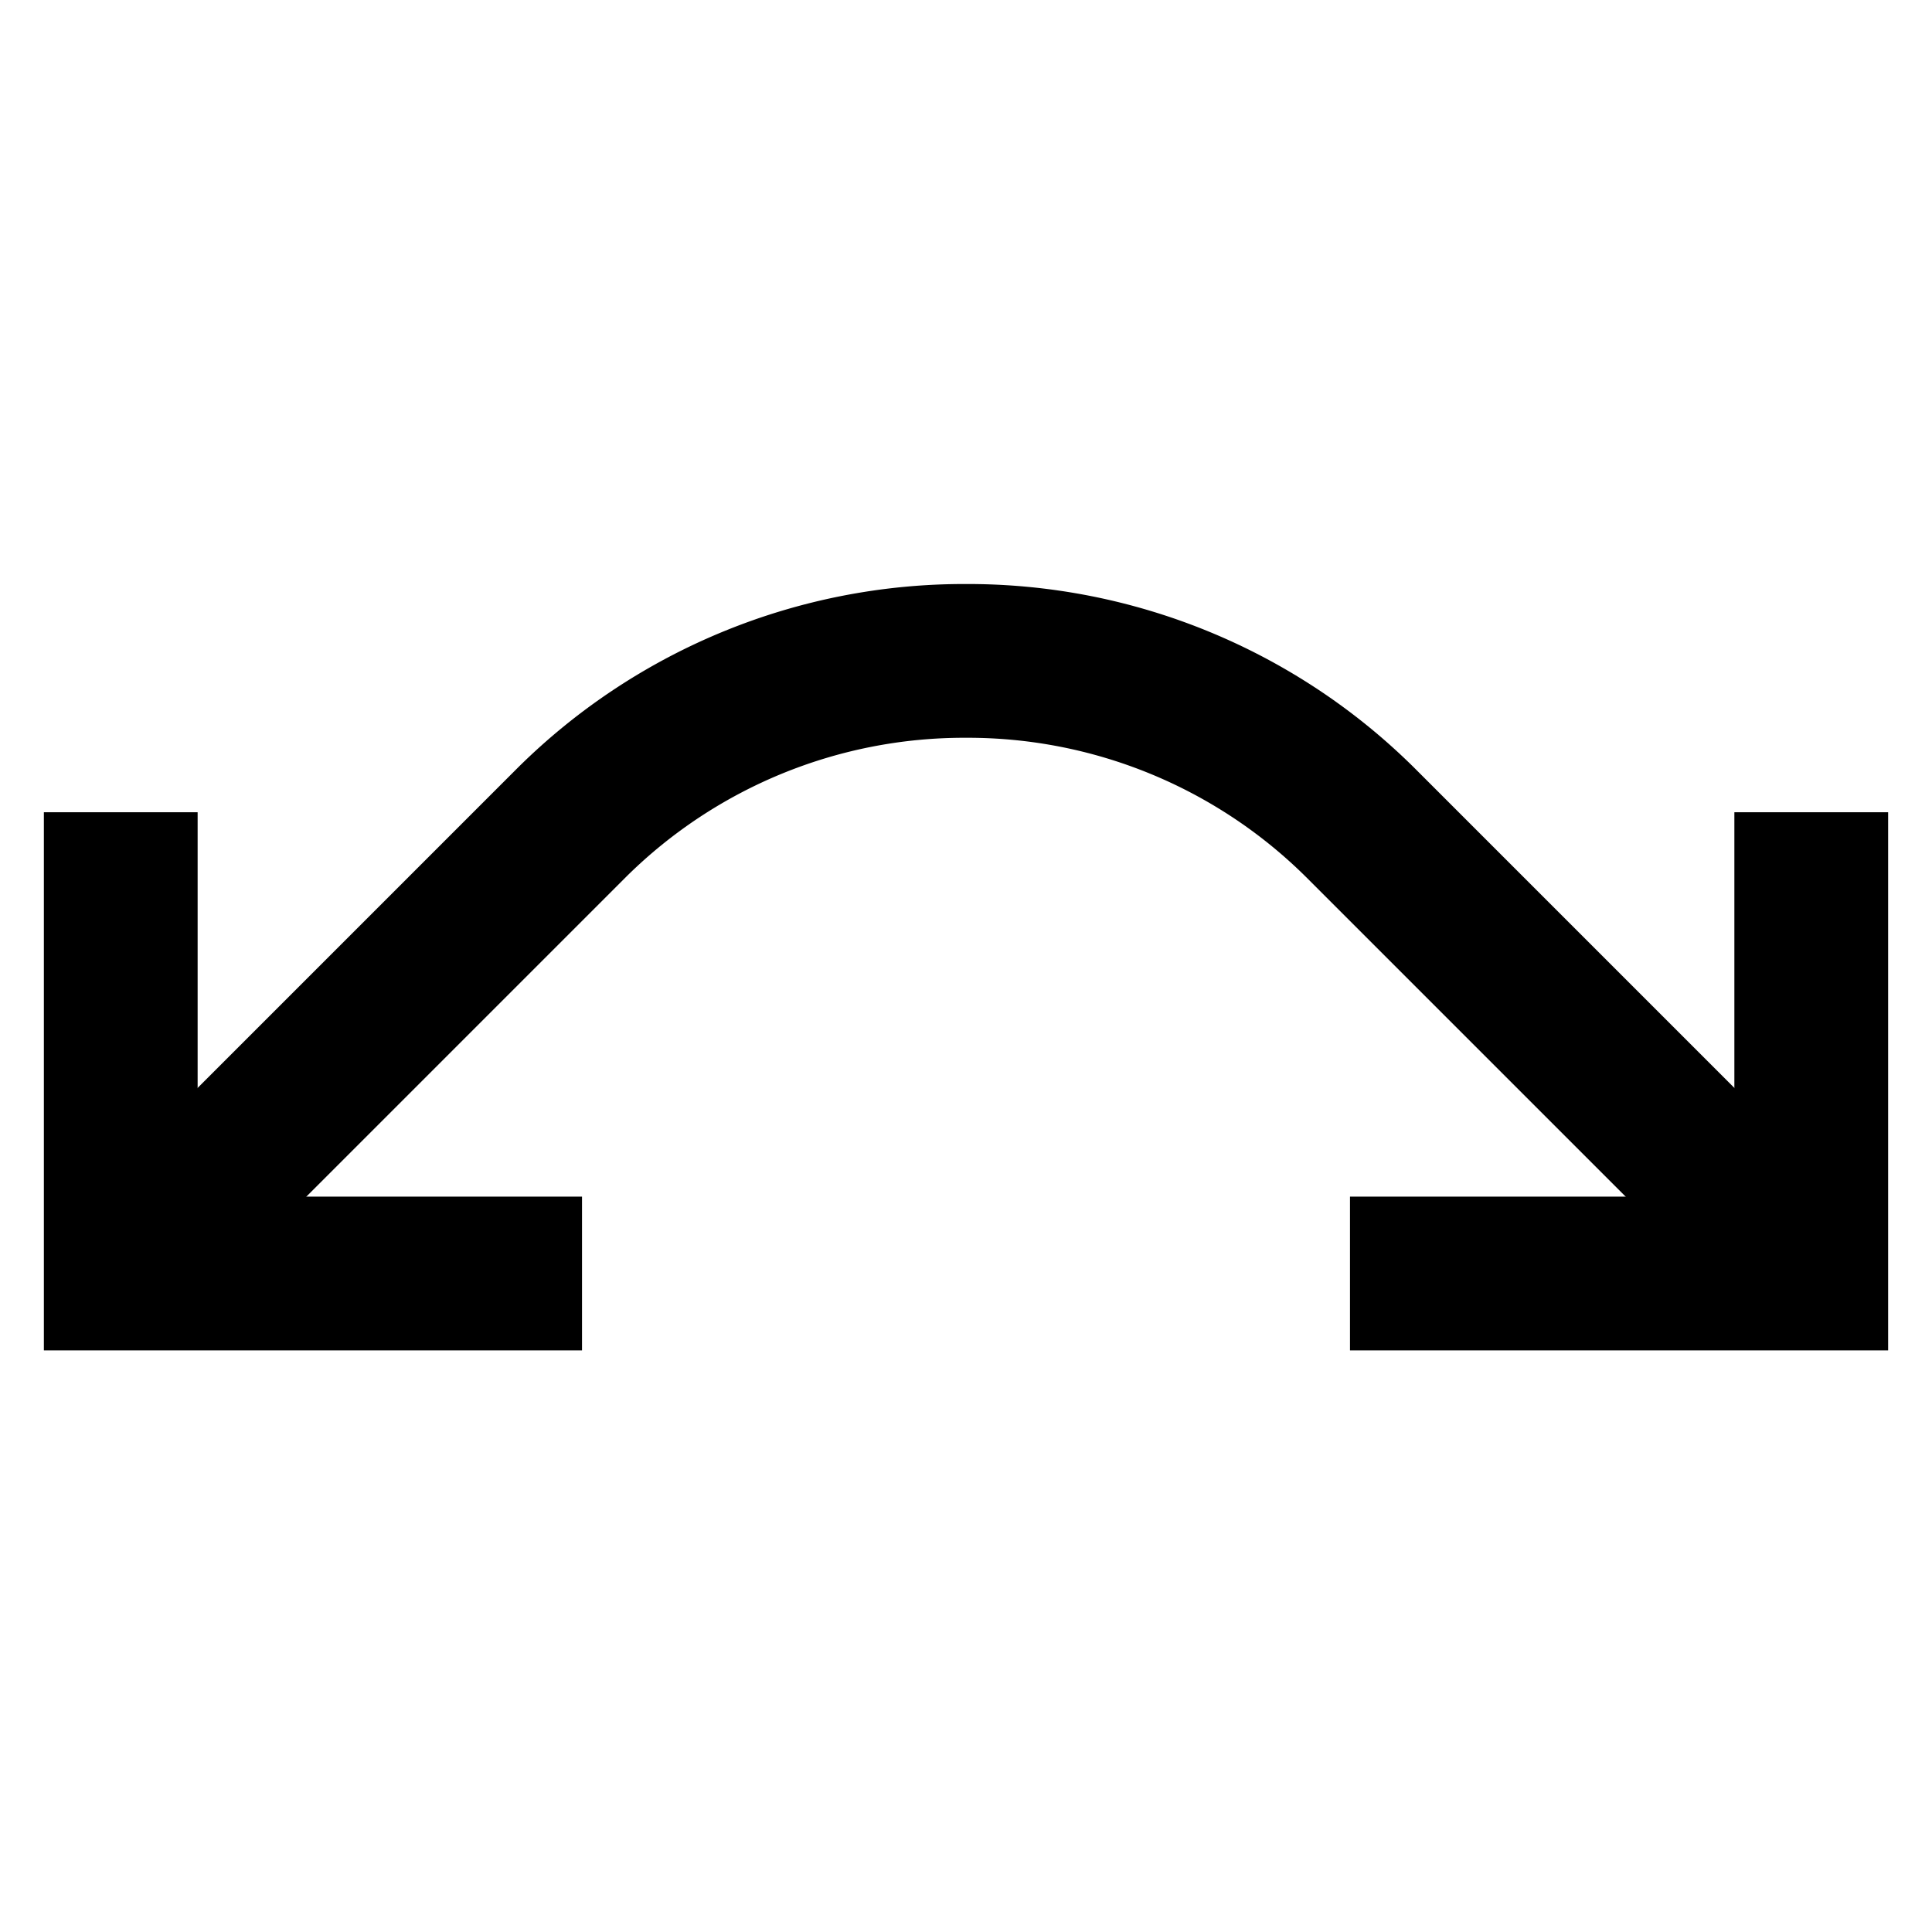 <svg id="Layer_1" data-name="Layer 1" xmlns="http://www.w3.org/2000/svg" viewBox="0 0 24 24"><defs><style>.cls-1{fill:none;stroke:#000;stroke-miterlimit:10;stroke-width:1.91px;}</style></defs><polyline class="cls-1" points="22.5 10.09 22.5 15.82 16.77 15.82"/><polyline class="cls-1" points="7.23 15.82 1.5 15.82 1.5 10.09"/><path class="cls-1" d="M22.5,15.82l-5.61-5.61a6.92,6.92,0,0,0-4.89-2h0a6.92,6.92,0,0,0-4.89,2L1.5,15.82"/></svg>